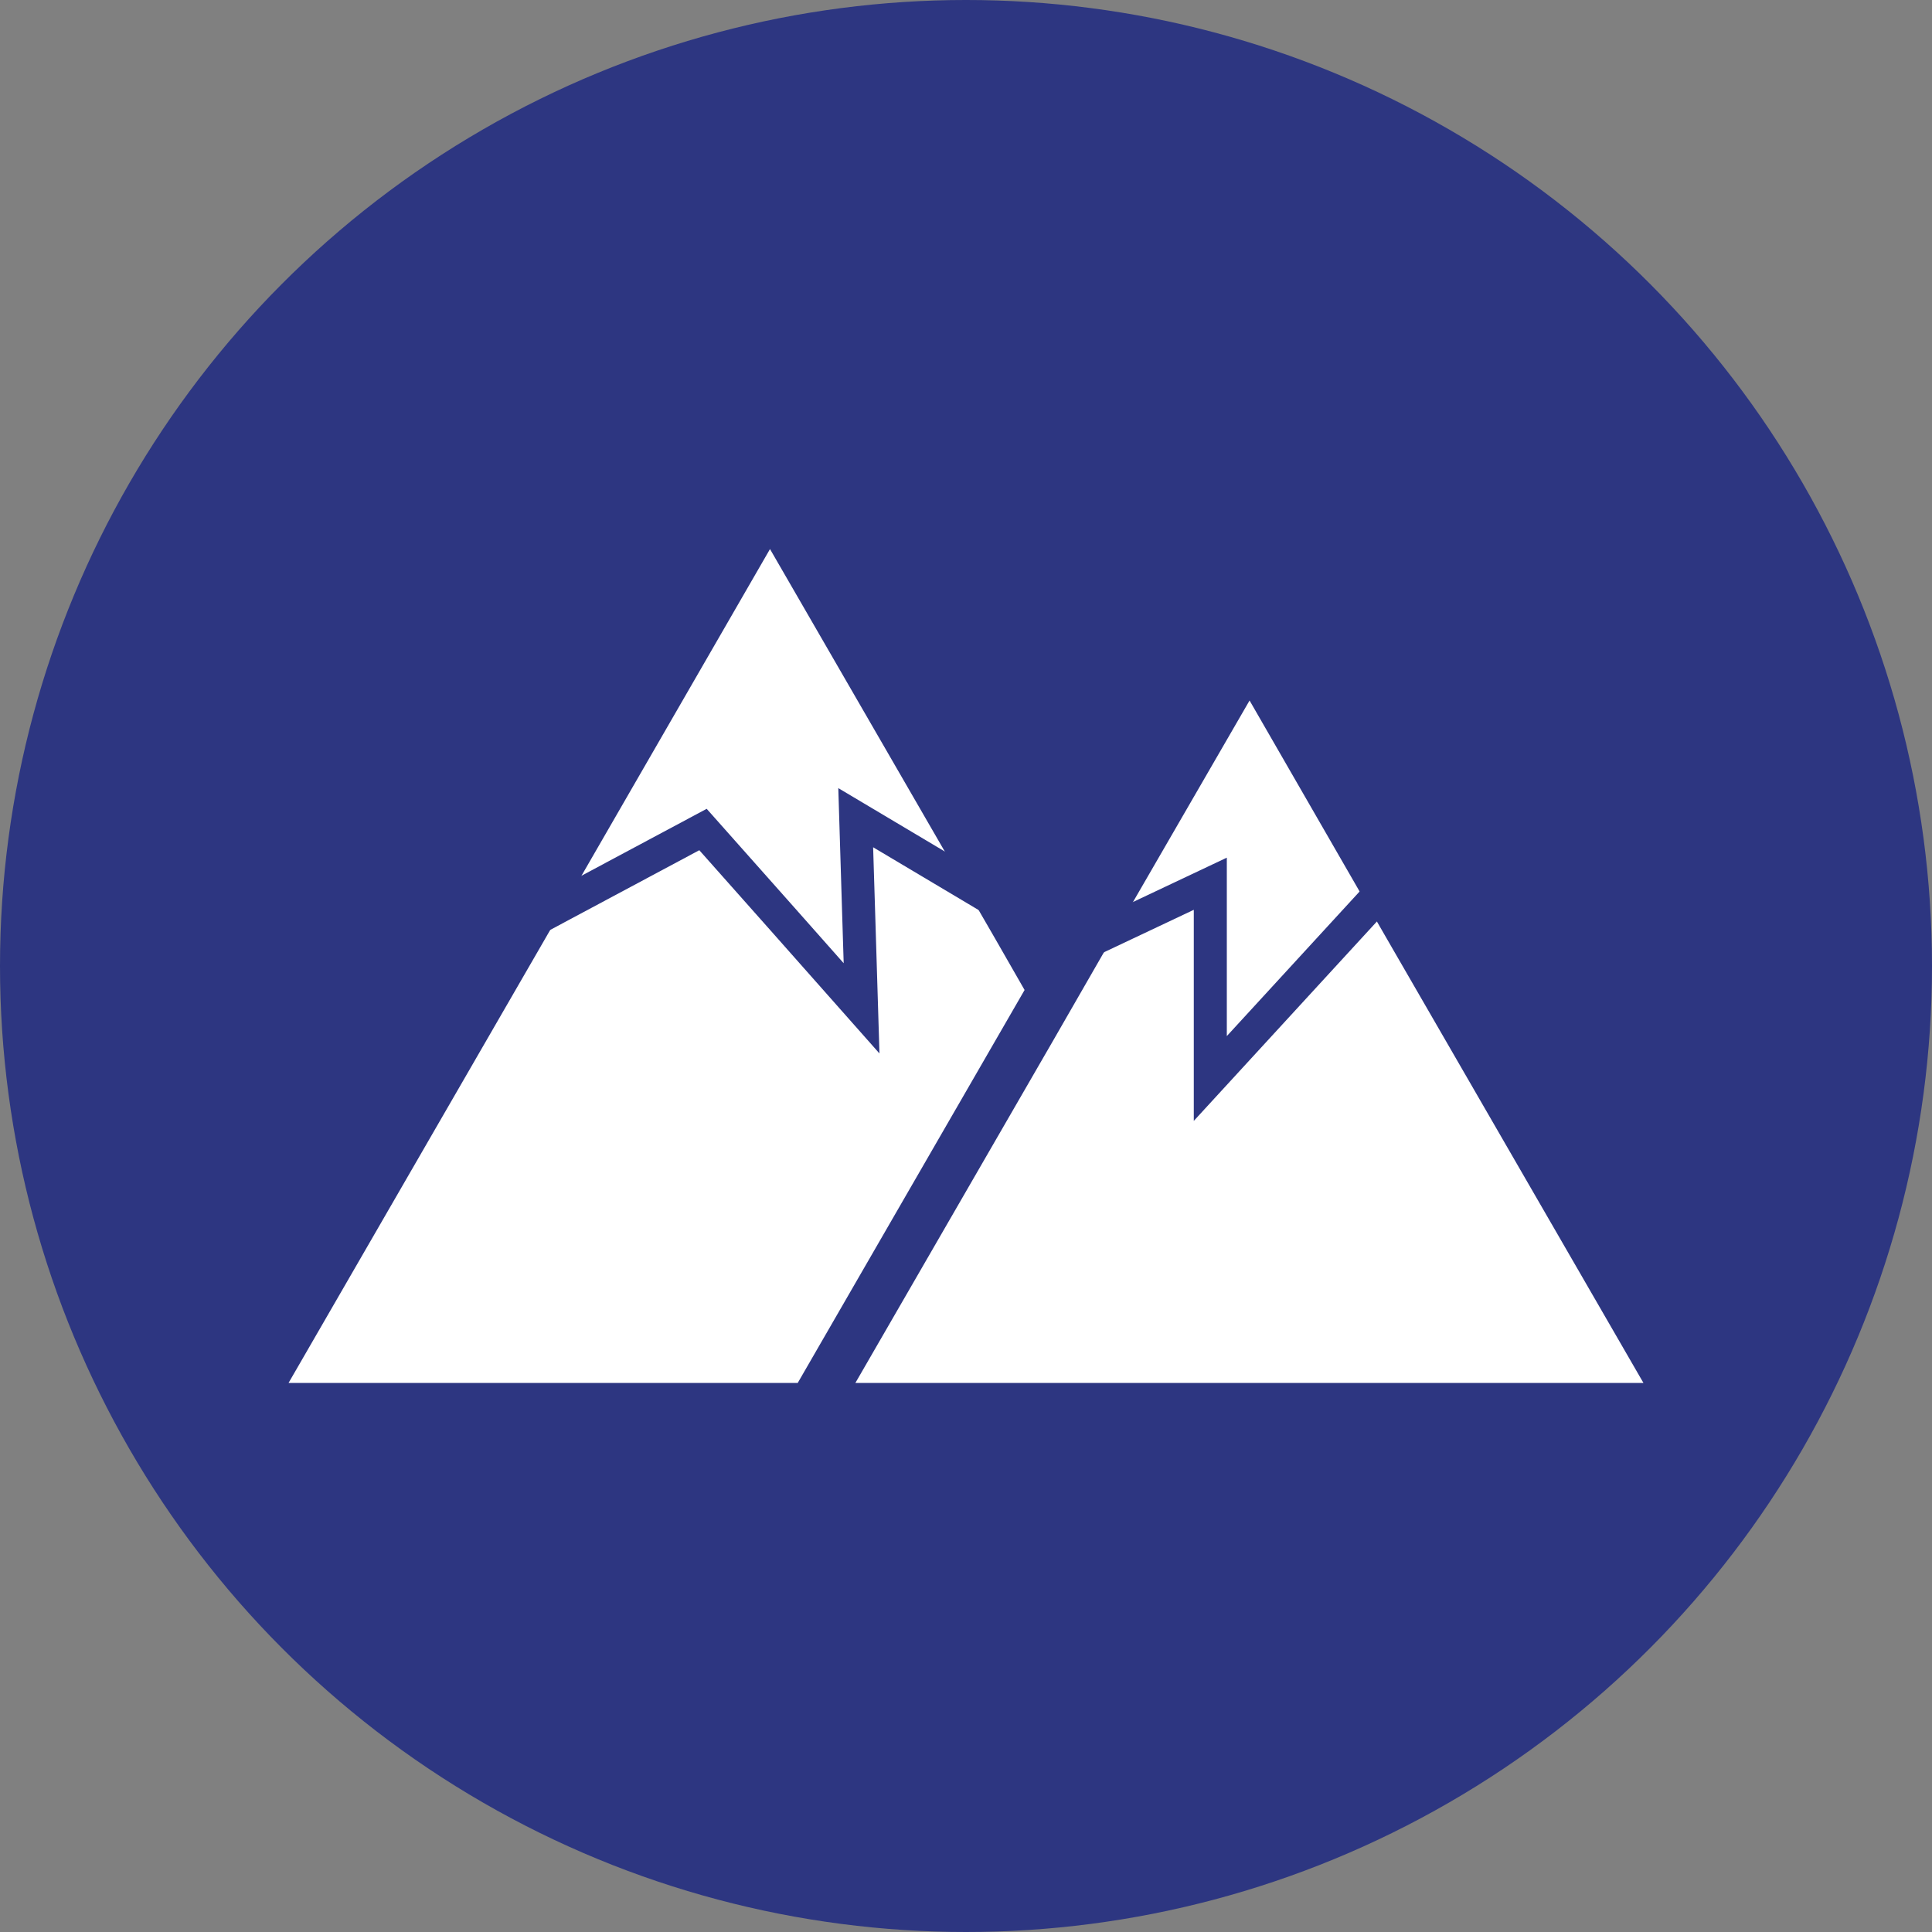 <?xml version="1.0" encoding="UTF-8"?><svg id="Layer_1" xmlns="http://www.w3.org/2000/svg" width=".86in" height=".86in" viewBox="0 0 62 62"><rect x="0" y="0" width="62" height="62" fill="#808080" stroke="none"/><defs><style>.cls-1{fill:none;stroke:#2d3681;stroke-miterlimit:10;stroke-width:1.06px;}.cls-2{fill:#2d3681;}.cls-2,.cls-3{stroke-width:0px;}.cls-3{fill:#fff;}</style></defs><circle class="cls-2" cx="31" cy="31" r="31"/><polygon class="cls-3" points="32.88 31.77 25.6 44.38 9.26 44.38 17.22 30.6 24.71 17.62 31.94 30.13 32.88 31.77"/><polygon class="cls-3" points="52.74 44.38 27.45 44.38 33.81 33.37 35.42 30.57 35.42 30.57 40.1 22.48 44.6 30.29 52.74 44.38"/><polyline class="cls-1" points="33.57 27.84 34.08 30.61 38.84 28.36 38.84 34.61 44.46 28.49"/><path class="cls-1" d="M18.18,25.65c-.71,1.48-1.42,2.96-2.13,4.45,2.17-1.16,4.34-2.32,6.51-3.48,1.7,1.91,3.39,3.82,5.09,5.74-.06-2.04-.13-4.08-.19-6.12,1.8,1.07,3.61,2.15,5.41,3.22-.17-1.44-.34-2.88-.52-4.32"/></svg>